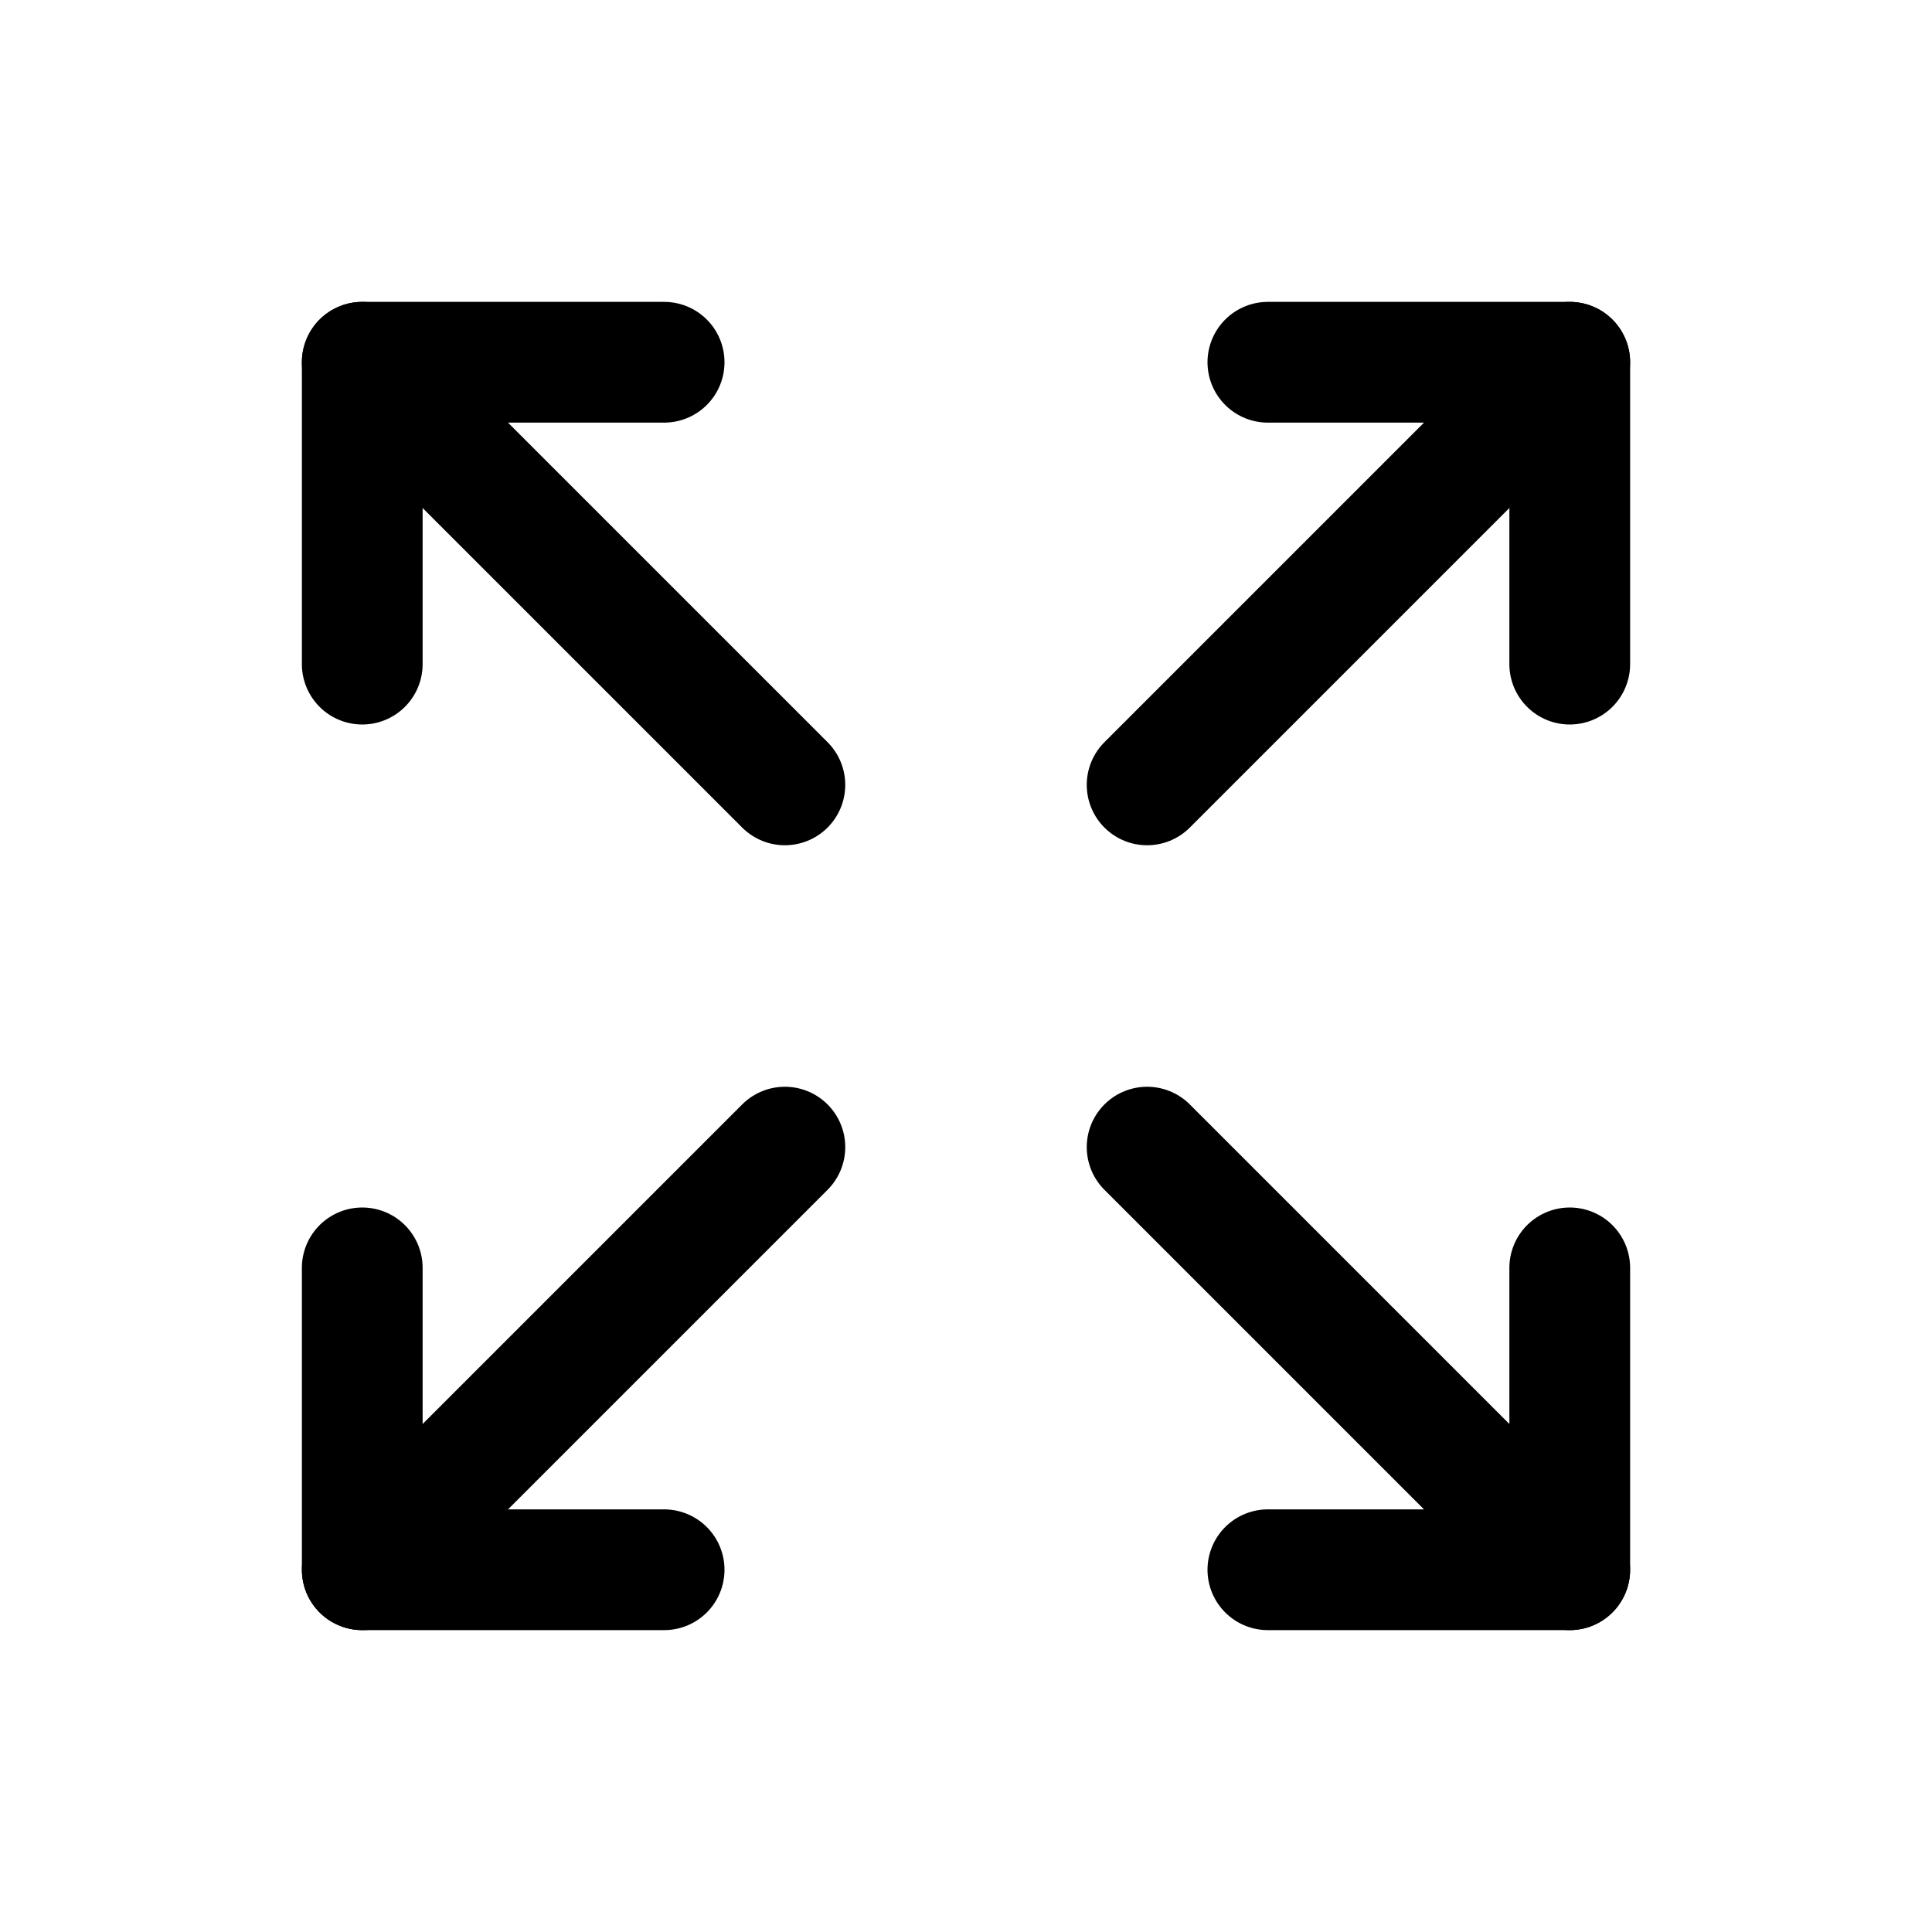 <svg width="16" height="16" viewBox="0 0 16 16" fill="none" xmlns="http://www.w3.org/2000/svg">
<path d="M10.5 3H13V5.5" stroke="black" stroke-linecap="round" stroke-linejoin="round"/>
<path d="M9.5 6.5L13 3" stroke="black" stroke-linecap="round" stroke-linejoin="round"/>
<path d="M5.5 13H3V10.5" stroke="black" stroke-linecap="round" stroke-linejoin="round"/>
<path d="M6.5 9.5L3 13" stroke="black" stroke-linecap="round" stroke-linejoin="round"/>
<path d="M13 10.5V13H10.5" stroke="black" stroke-linecap="round" stroke-linejoin="round"/>
<path d="M9.5 9.5L13 13" stroke="black" stroke-linecap="round" stroke-linejoin="round"/>
<path d="M3 5.5V3H5.5" stroke="black" stroke-linecap="round" stroke-linejoin="round"/>
<path d="M6.5 6.5L3 3" stroke="black" stroke-linecap="round" stroke-linejoin="round"/>
</svg>
